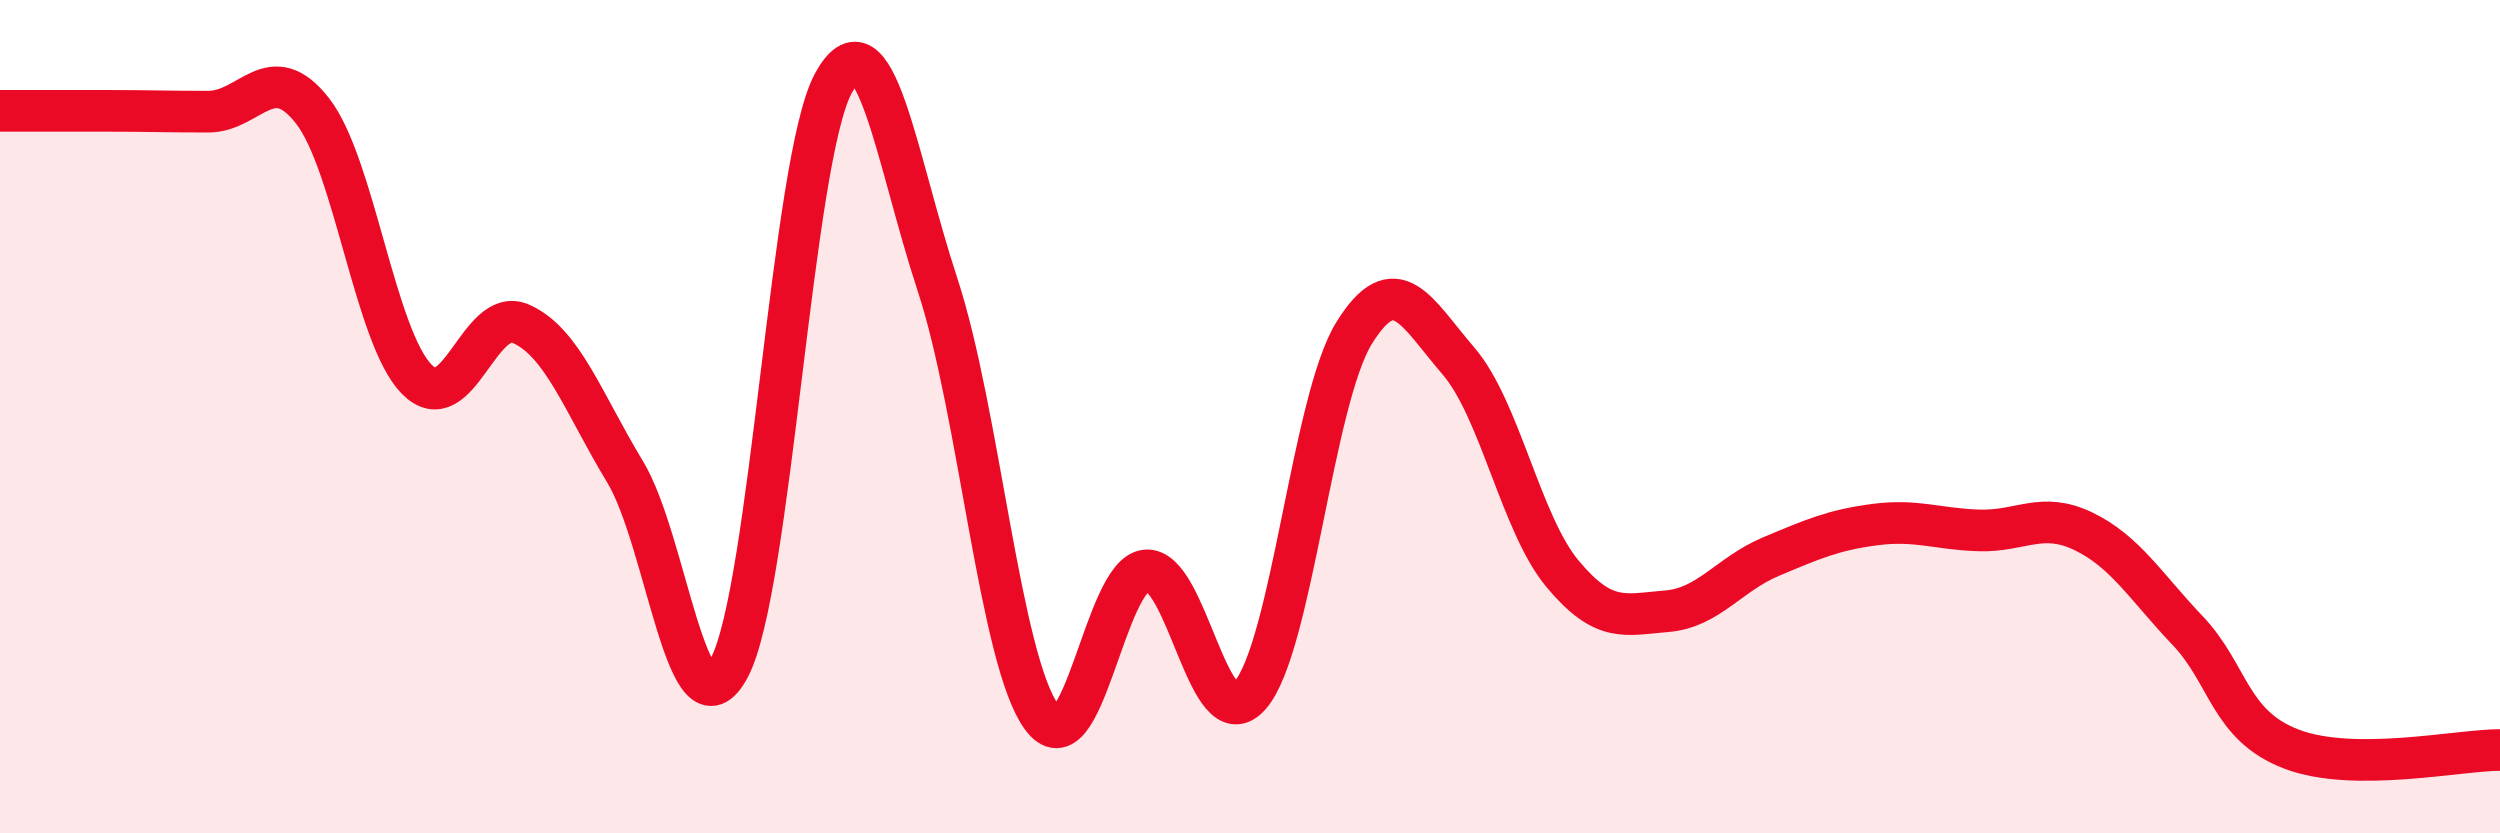 
    <svg width="60" height="20" viewBox="0 0 60 20" xmlns="http://www.w3.org/2000/svg">
      <path
        d="M 0,2.66 C 0.5,2.66 1.5,2.66 2.5,2.66 C 3.5,2.66 4,2.68 5,2.68 C 6,2.68 6.5,1.38 7.5,2.66 C 8.5,3.94 9,8.08 10,9.1 C 11,10.12 11.5,7.33 12.5,7.77 C 13.5,8.21 14,9.67 15,11.32 C 16,12.97 16.5,17.89 17.5,16.03 C 18.5,14.17 19,3.84 20,2 C 21,0.16 21.5,3.79 22.5,6.83 C 23.5,9.87 24,15.84 25,17.21 C 26,18.58 26.5,13.79 27.5,13.69 C 28.5,13.59 29,17.83 30,16.69 C 31,15.55 31.5,9.6 32.5,7.99 C 33.5,6.38 34,7.5 35,8.66 C 36,9.82 36.5,12.57 37.5,13.77 C 38.5,14.97 39,14.75 40,14.67 C 41,14.59 41.5,13.78 42.5,13.36 C 43.5,12.94 44,12.72 45,12.59 C 46,12.46 46.5,12.7 47.5,12.73 C 48.5,12.76 49,12.27 50,12.75 C 51,13.23 51.5,14.08 52.5,15.13 C 53.5,16.18 53.5,17.41 55,17.98 C 56.5,18.55 59,18 60,18L60 20L0 20Z"
        fill="#EB0A25"
        opacity="0.1"
        stroke-linecap="round"
        stroke-linejoin="round"
      />
      <path
        d="M 0,2.66 C 0.5,2.66 1.5,2.66 2.5,2.66 C 3.5,2.66 4,2.68 5,2.68 C 6,2.68 6.5,1.38 7.5,2.66 C 8.5,3.94 9,8.08 10,9.1 C 11,10.12 11.5,7.33 12.5,7.77 C 13.5,8.21 14,9.67 15,11.32 C 16,12.97 16.5,17.89 17.5,16.03 C 18.5,14.17 19,3.84 20,2 C 21,0.16 21.5,3.79 22.5,6.83 C 23.5,9.87 24,15.84 25,17.21 C 26,18.58 26.5,13.79 27.5,13.69 C 28.5,13.59 29,17.83 30,16.69 C 31,15.55 31.5,9.6 32.5,7.99 C 33.5,6.38 34,7.5 35,8.66 C 36,9.82 36.5,12.57 37.5,13.77 C 38.5,14.97 39,14.75 40,14.67 C 41,14.59 41.5,13.78 42.5,13.36 C 43.5,12.94 44,12.72 45,12.59 C 46,12.46 46.5,12.7 47.5,12.73 C 48.5,12.76 49,12.27 50,12.75 C 51,13.23 51.5,14.08 52.5,15.13 C 53.5,16.18 53.5,17.41 55,17.98 C 56.5,18.55 59,18 60,18"
        stroke="#EB0A25"
        stroke-width="1"
        fill="none"
        stroke-linecap="round"
        stroke-linejoin="round"
      />
    </svg>
  